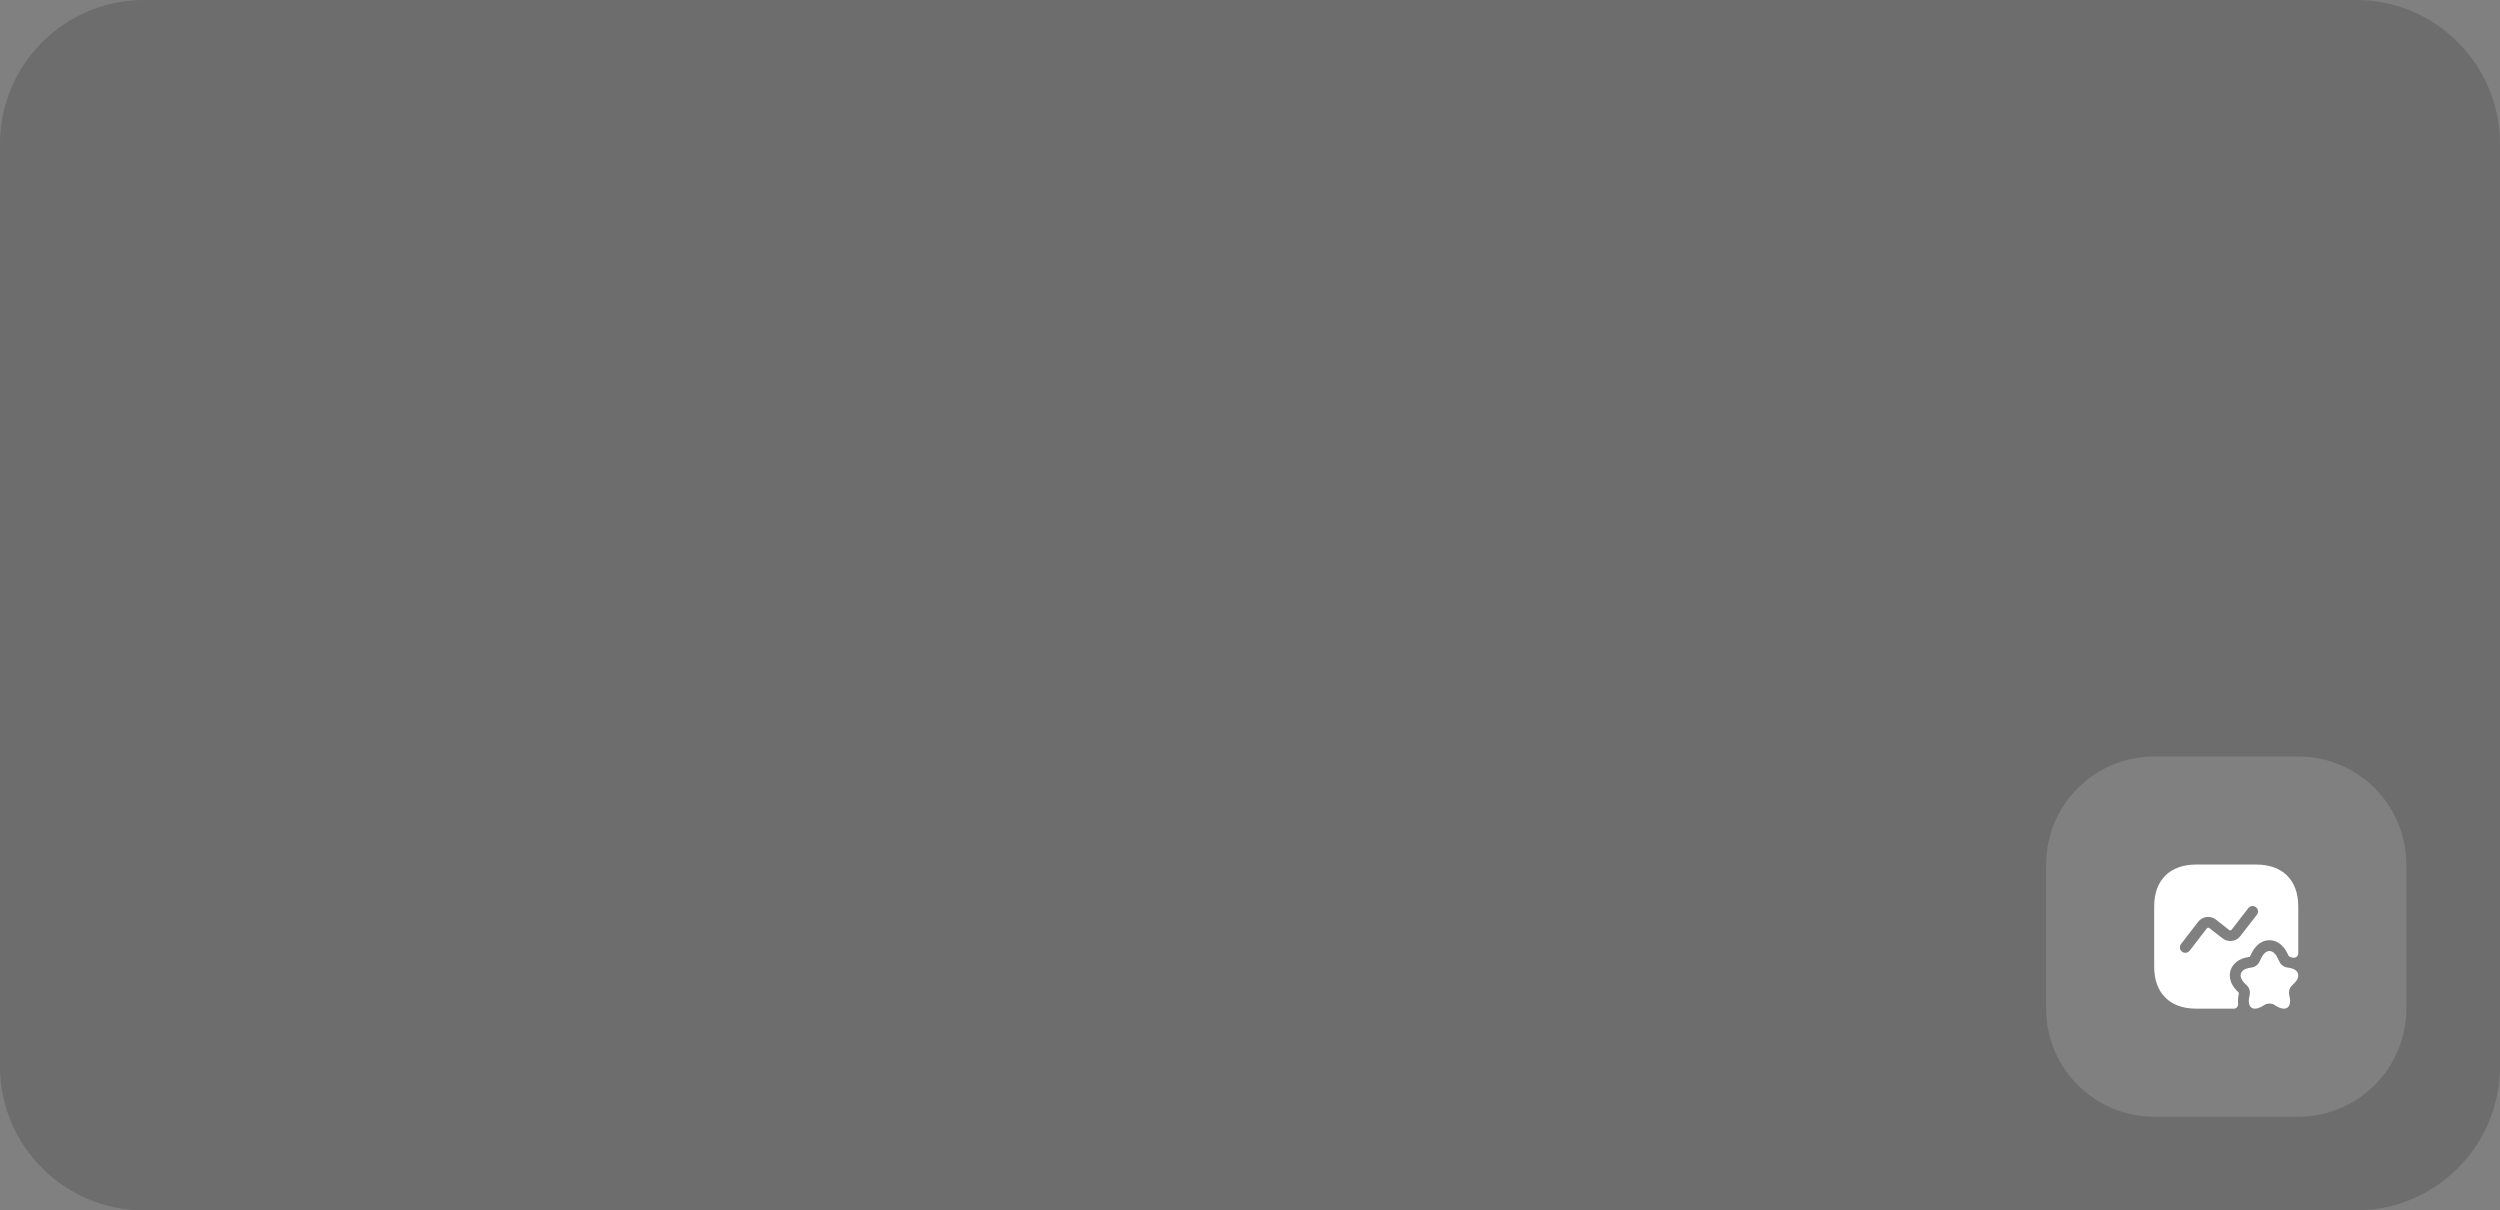 <?xml version="1.0" encoding="UTF-8"?> <svg xmlns="http://www.w3.org/2000/svg" width="347" height="168" viewBox="0 0 347 168" fill="none"><rect x="0" y="0" width="347" height="168" fill="#808080" stroke="none"/><path d="M327 0C338.046 5.44397e-06 347 8.954 347 20V148C347 159.046 338.046 168 327 168H20C8.954 168 3.2215e-08 159.046 0 148V20C2.06176e-06 8.954 8.954 0 20 0H327ZM299 105C290.716 105 284 111.716 284 120V140C284 148.284 290.716 155 299 155H319C327.284 155 334 148.284 334 140V120C334 111.716 327.284 105 319 105H299Z" fill="black" fill-opacity="0.15"></path><path d="M316.12 132.94L316.44 133.59C316.6 133.91 317.01 134.21 317.35 134.27L317.78 134.34C319.09 134.56 319.39 135.52 318.46 136.46L318.06 136.86C317.79 137.13 317.65 137.65 317.73 138.03L317.78 138.27C318.14 139.85 317.3 140.46 315.93 139.63L315.64 139.45C315.29 139.24 314.71 139.24 314.36 139.45L314.07 139.63C312.69 140.46 311.86 139.85 312.22 138.27L312.27 138.03C312.35 137.66 312.21 137.13 311.94 136.86L311.54 136.46C310.61 135.51 310.91 134.56 312.22 134.34L312.65 134.27C313 134.21 313.4 133.91 313.56 133.59L313.88 132.94C314.5 131.69 315.5 131.69 316.12 132.94Z" fill="white"></path><path d="M313.19 120H304.81C301.17 120 299 122.17 299 125.81V134.19C299 137.83 301.17 140 304.81 140H310.09C310.44 140 310.69 139.64 310.65 139.29C310.61 138.91 310.63 138.46 310.75 137.94C310.77 137.87 310.75 137.79 310.69 137.73L310.47 137.51C309.62 136.65 309.31 135.61 309.61 134.66C309.92 133.72 310.78 133.06 311.97 132.86L312.27 132.81L312.54 132.27C313.09 131.15 313.99 130.5 315 130.5C316.01 130.5 316.91 131.15 317.46 132.27L317.61 132.58C317.68 132.73 317.82 132.83 317.98 132.86C318.07 132.88 318.16 132.9 318.25 132.92C318.6 133.01 319 132.73 319 132.36V125.81C319 122.17 316.83 120 313.19 120ZM313.26 126.96L310.95 129.94C310.66 130.31 310.25 130.55 309.78 130.6C309.32 130.66 308.85 130.53 308.49 130.24L306.66 128.82C306.59 128.76 306.51 128.76 306.47 128.77C306.43 128.77 306.36 128.79 306.3 128.87L303.92 131.96C303.77 132.15 303.55 132.25 303.32 132.25C303.16 132.25 303 132.2 302.86 132.09C302.53 131.84 302.47 131.37 302.72 131.04L305.1 127.95C305.39 127.58 305.8 127.34 306.27 127.28C306.74 127.22 307.2 127.35 307.57 127.64L309.4 129.08C309.47 129.14 309.54 129.13 309.59 129.13C309.63 129.13 309.7 129.11 309.76 129.03L312.07 126.05C312.32 125.72 312.79 125.66 313.12 125.92C313.46 126.17 313.51 126.64 313.26 126.96Z" fill="white"></path></svg> 